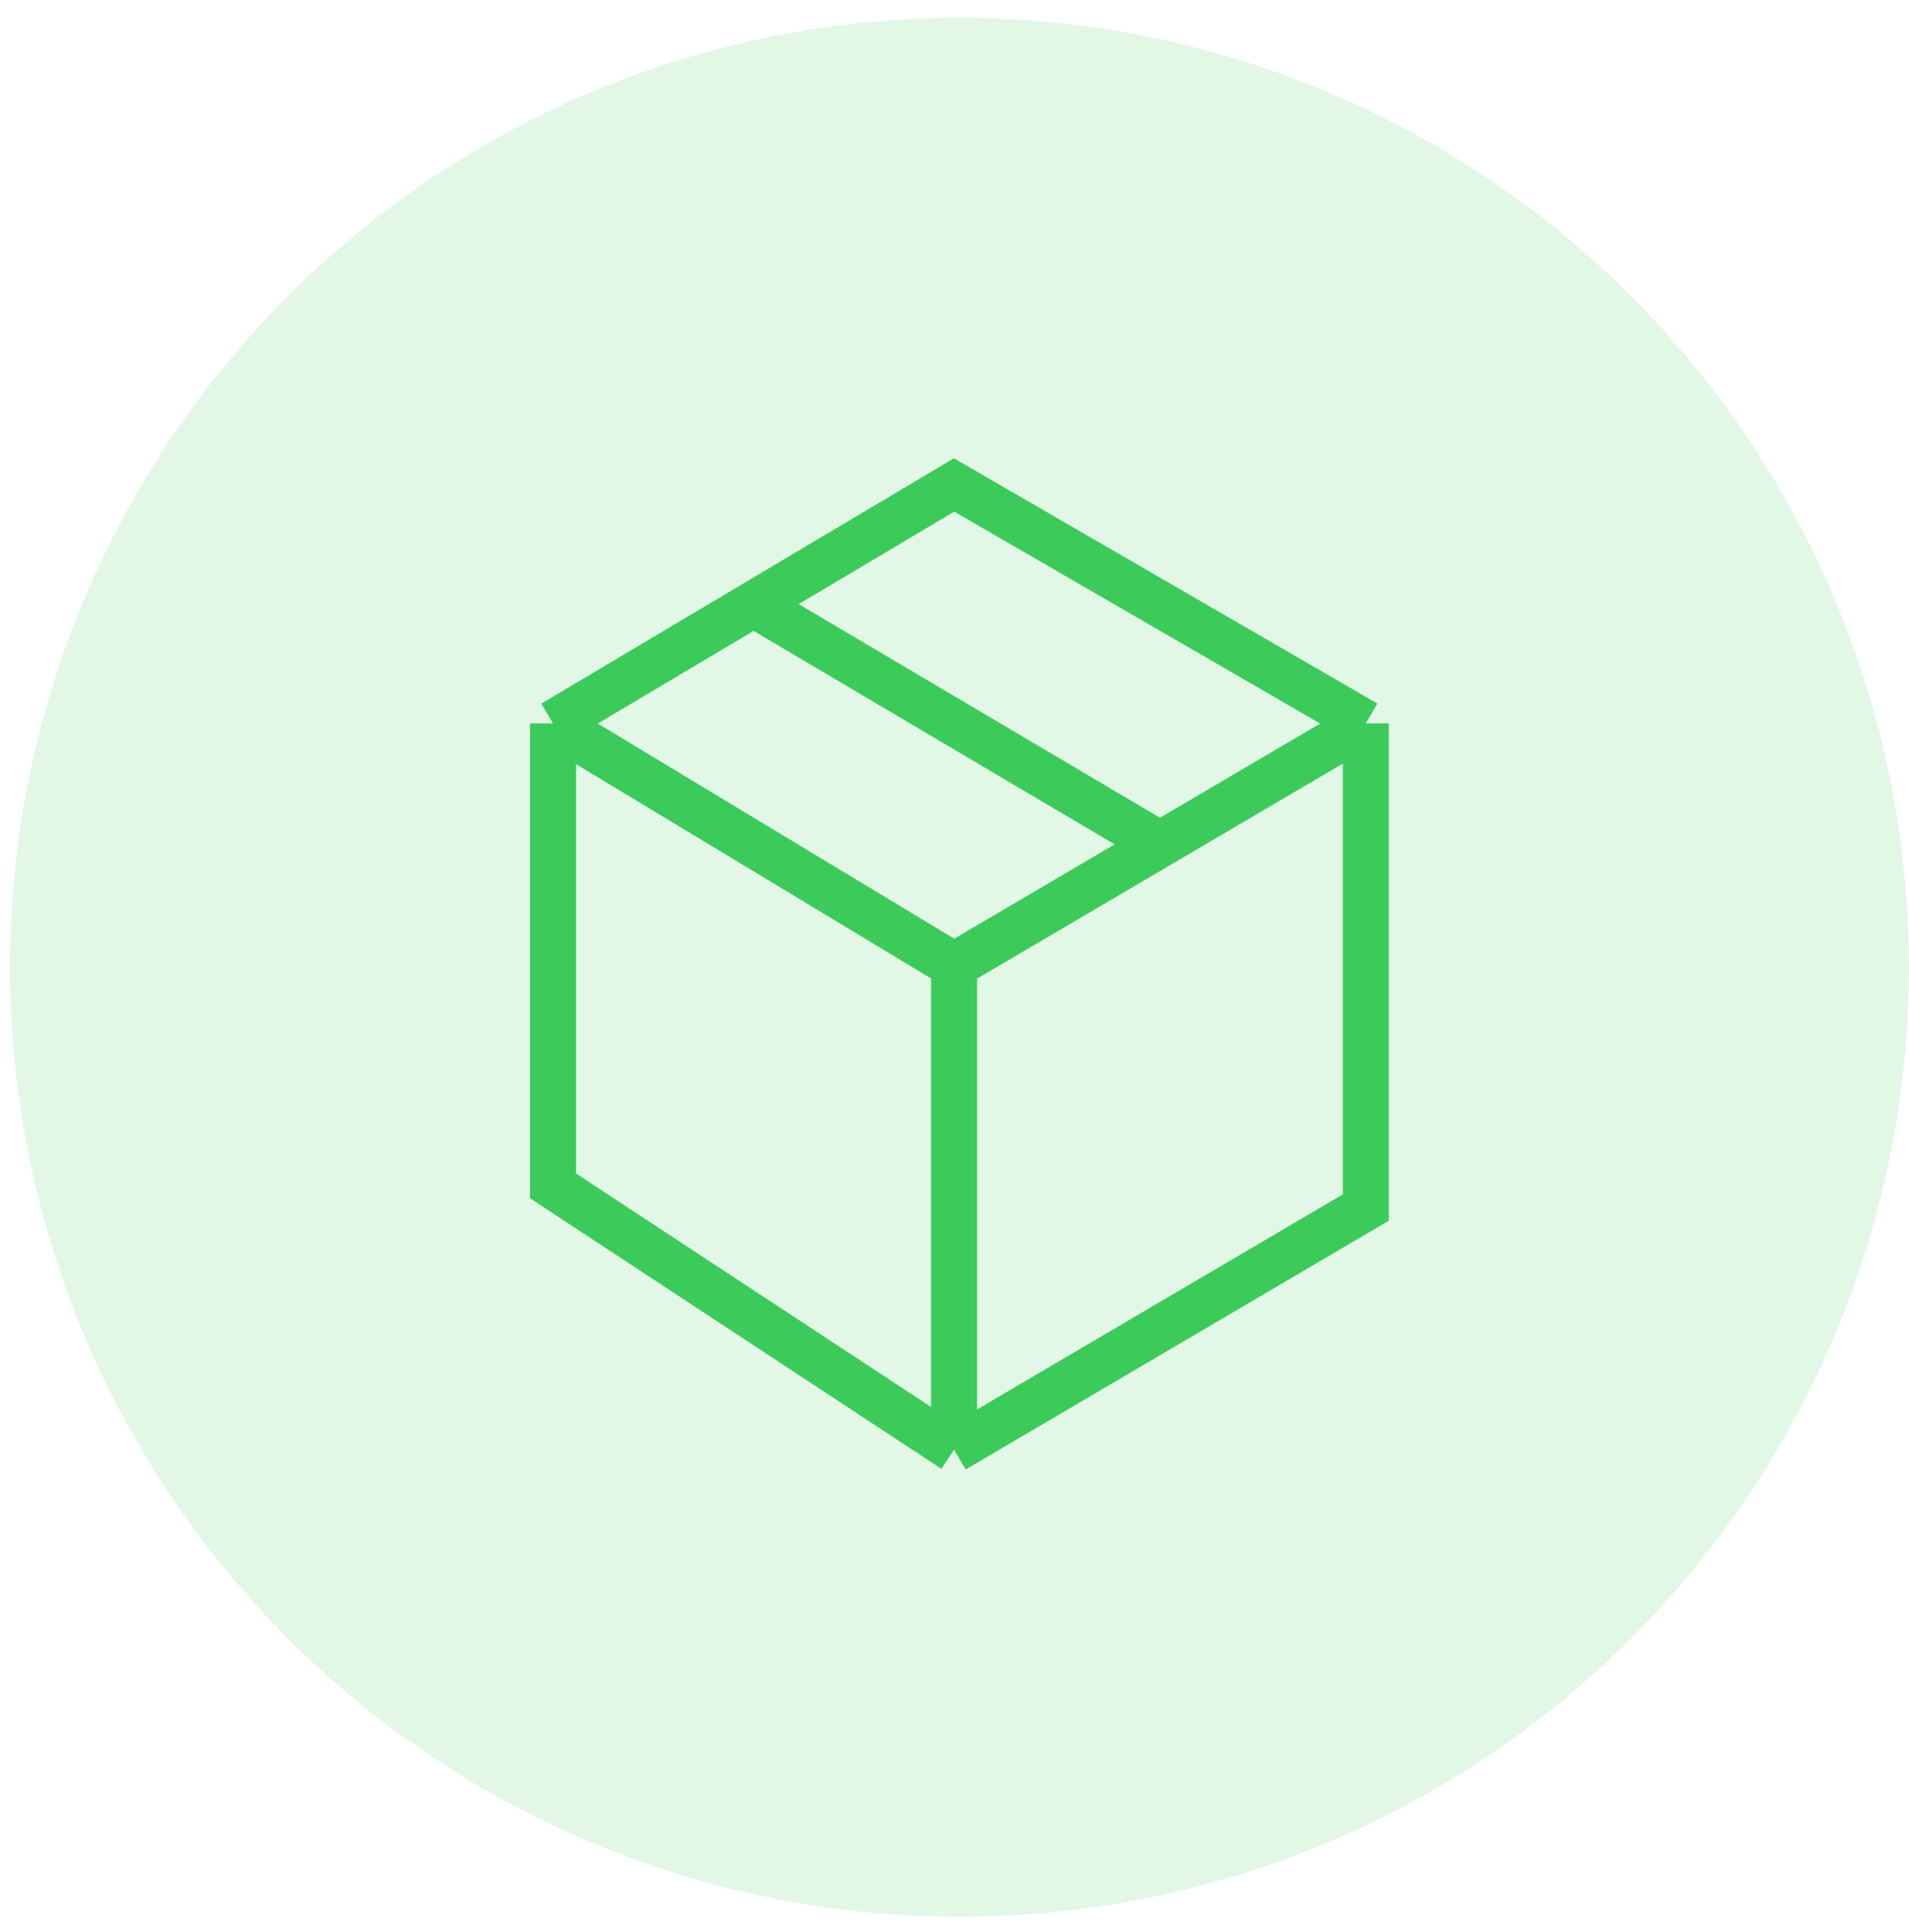 <svg width="83" height="84" viewBox="0 0 83 84" fill="none" xmlns="http://www.w3.org/2000/svg">
<circle opacity="0.15" cx="41.714" cy="42.054" r="41.28" fill="#3CCB5B"/>
<path d="M24.045 31.451V51.557L41.481 63.025M24.045 31.451L41.481 41.975M24.045 31.451L32.763 26.267M59.383 31.451L41.481 21.084L32.763 26.267M59.383 31.451V52.5L41.481 63.025M59.383 31.451L50.432 36.713M41.481 63.025V41.975M41.481 41.975L50.432 36.713M50.432 36.713L32.763 26.267" stroke="#3CCB5B" stroke-width="2"/>
</svg>
